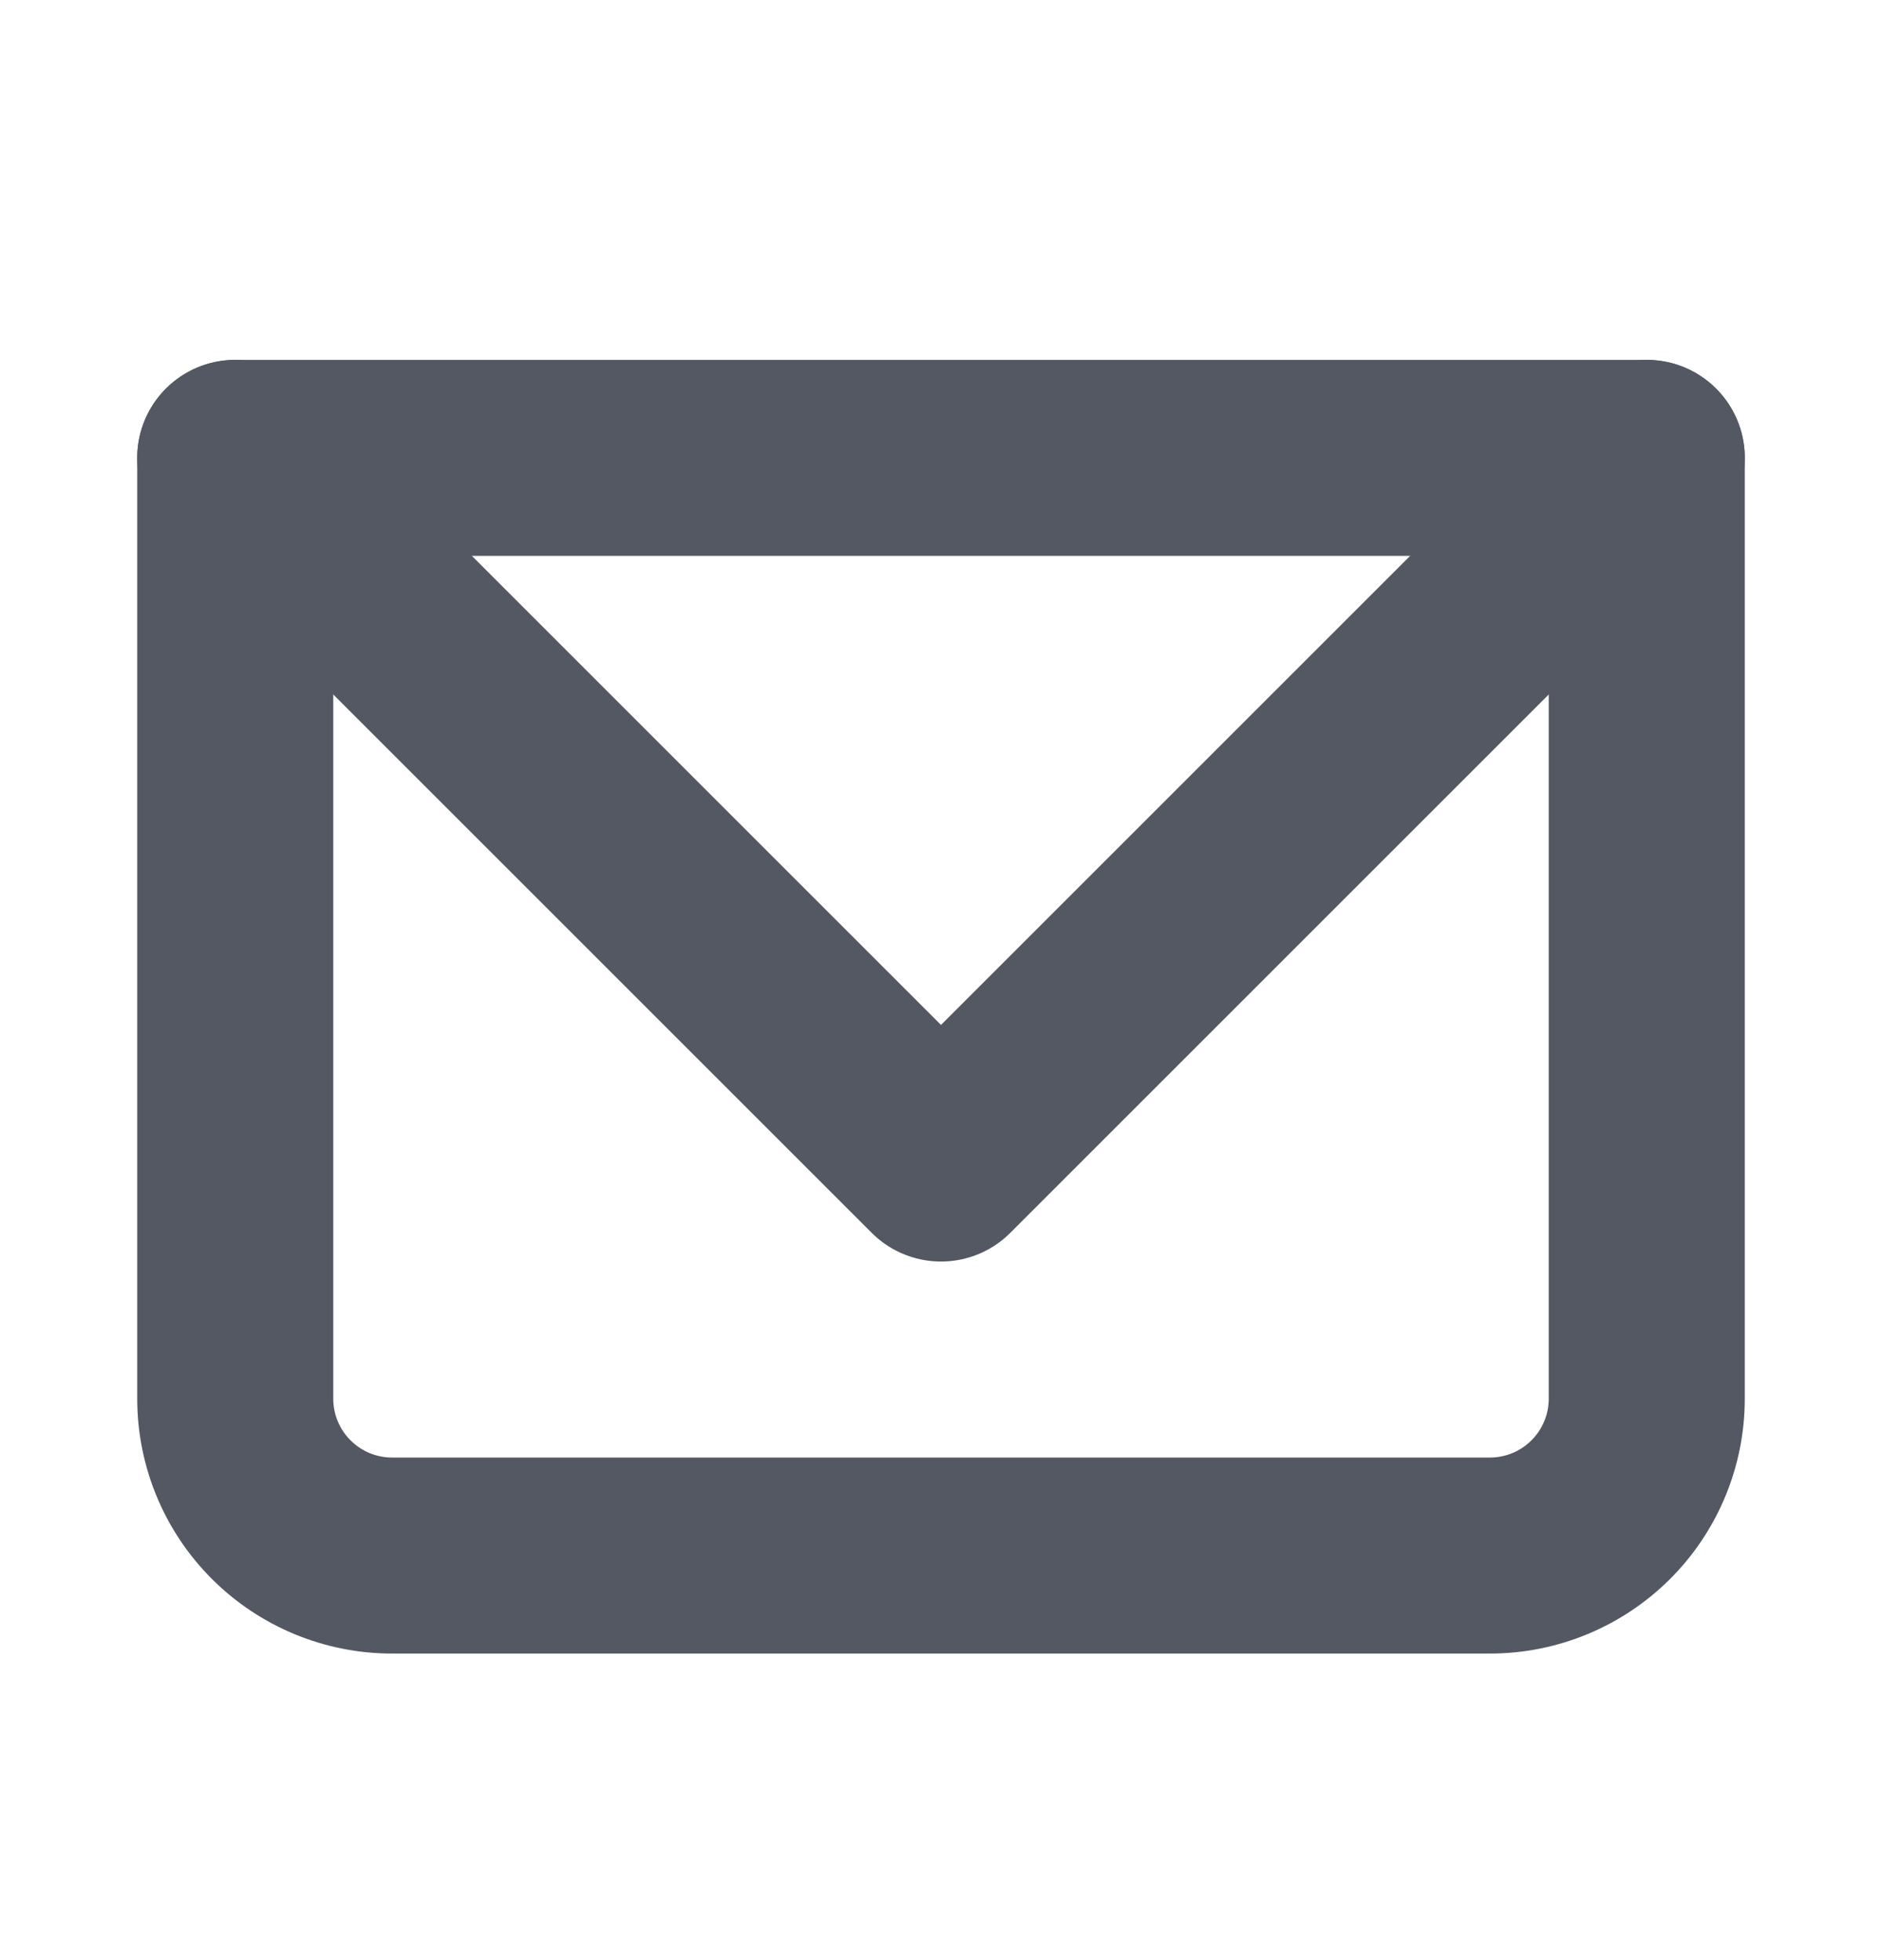 <svg width="24" height="25" viewBox="0 0 24 25" fill="none" xmlns="http://www.w3.org/2000/svg">
<path d="M3 5.84V4.59C2.31 4.59 1.75 5.15 1.75 5.84H3ZM21 5.84H22.25C22.25 5.15 21.69 4.59 21 4.59V5.84ZM3 7.09H21V4.59H3V7.09ZM19.75 5.84V17.84H22.25V5.84H19.75ZM19 18.59H5V21.09H19V18.59ZM4.25 17.84V5.84H1.75V17.84H4.25ZM5 18.59C4.801 18.59 4.61 18.511 4.47 18.37C4.329 18.23 4.25 18.039 4.25 17.84H1.75C1.75 18.702 2.092 19.528 2.702 20.138C3.311 20.747 4.138 21.09 5 21.09V18.59ZM19.75 17.84C19.75 18.039 19.671 18.23 19.53 18.37C19.39 18.511 19.199 18.59 19 18.59V21.09C19.862 21.09 20.689 20.747 21.298 20.138C21.908 19.528 22.25 18.702 22.25 17.84H19.75Z" fill="#535862"/>
<path d="M3 5.84L12 14.84L21 5.84" stroke="#535862" stroke-width="2.5" stroke-linecap="round" stroke-linejoin="round"/>
</svg>
